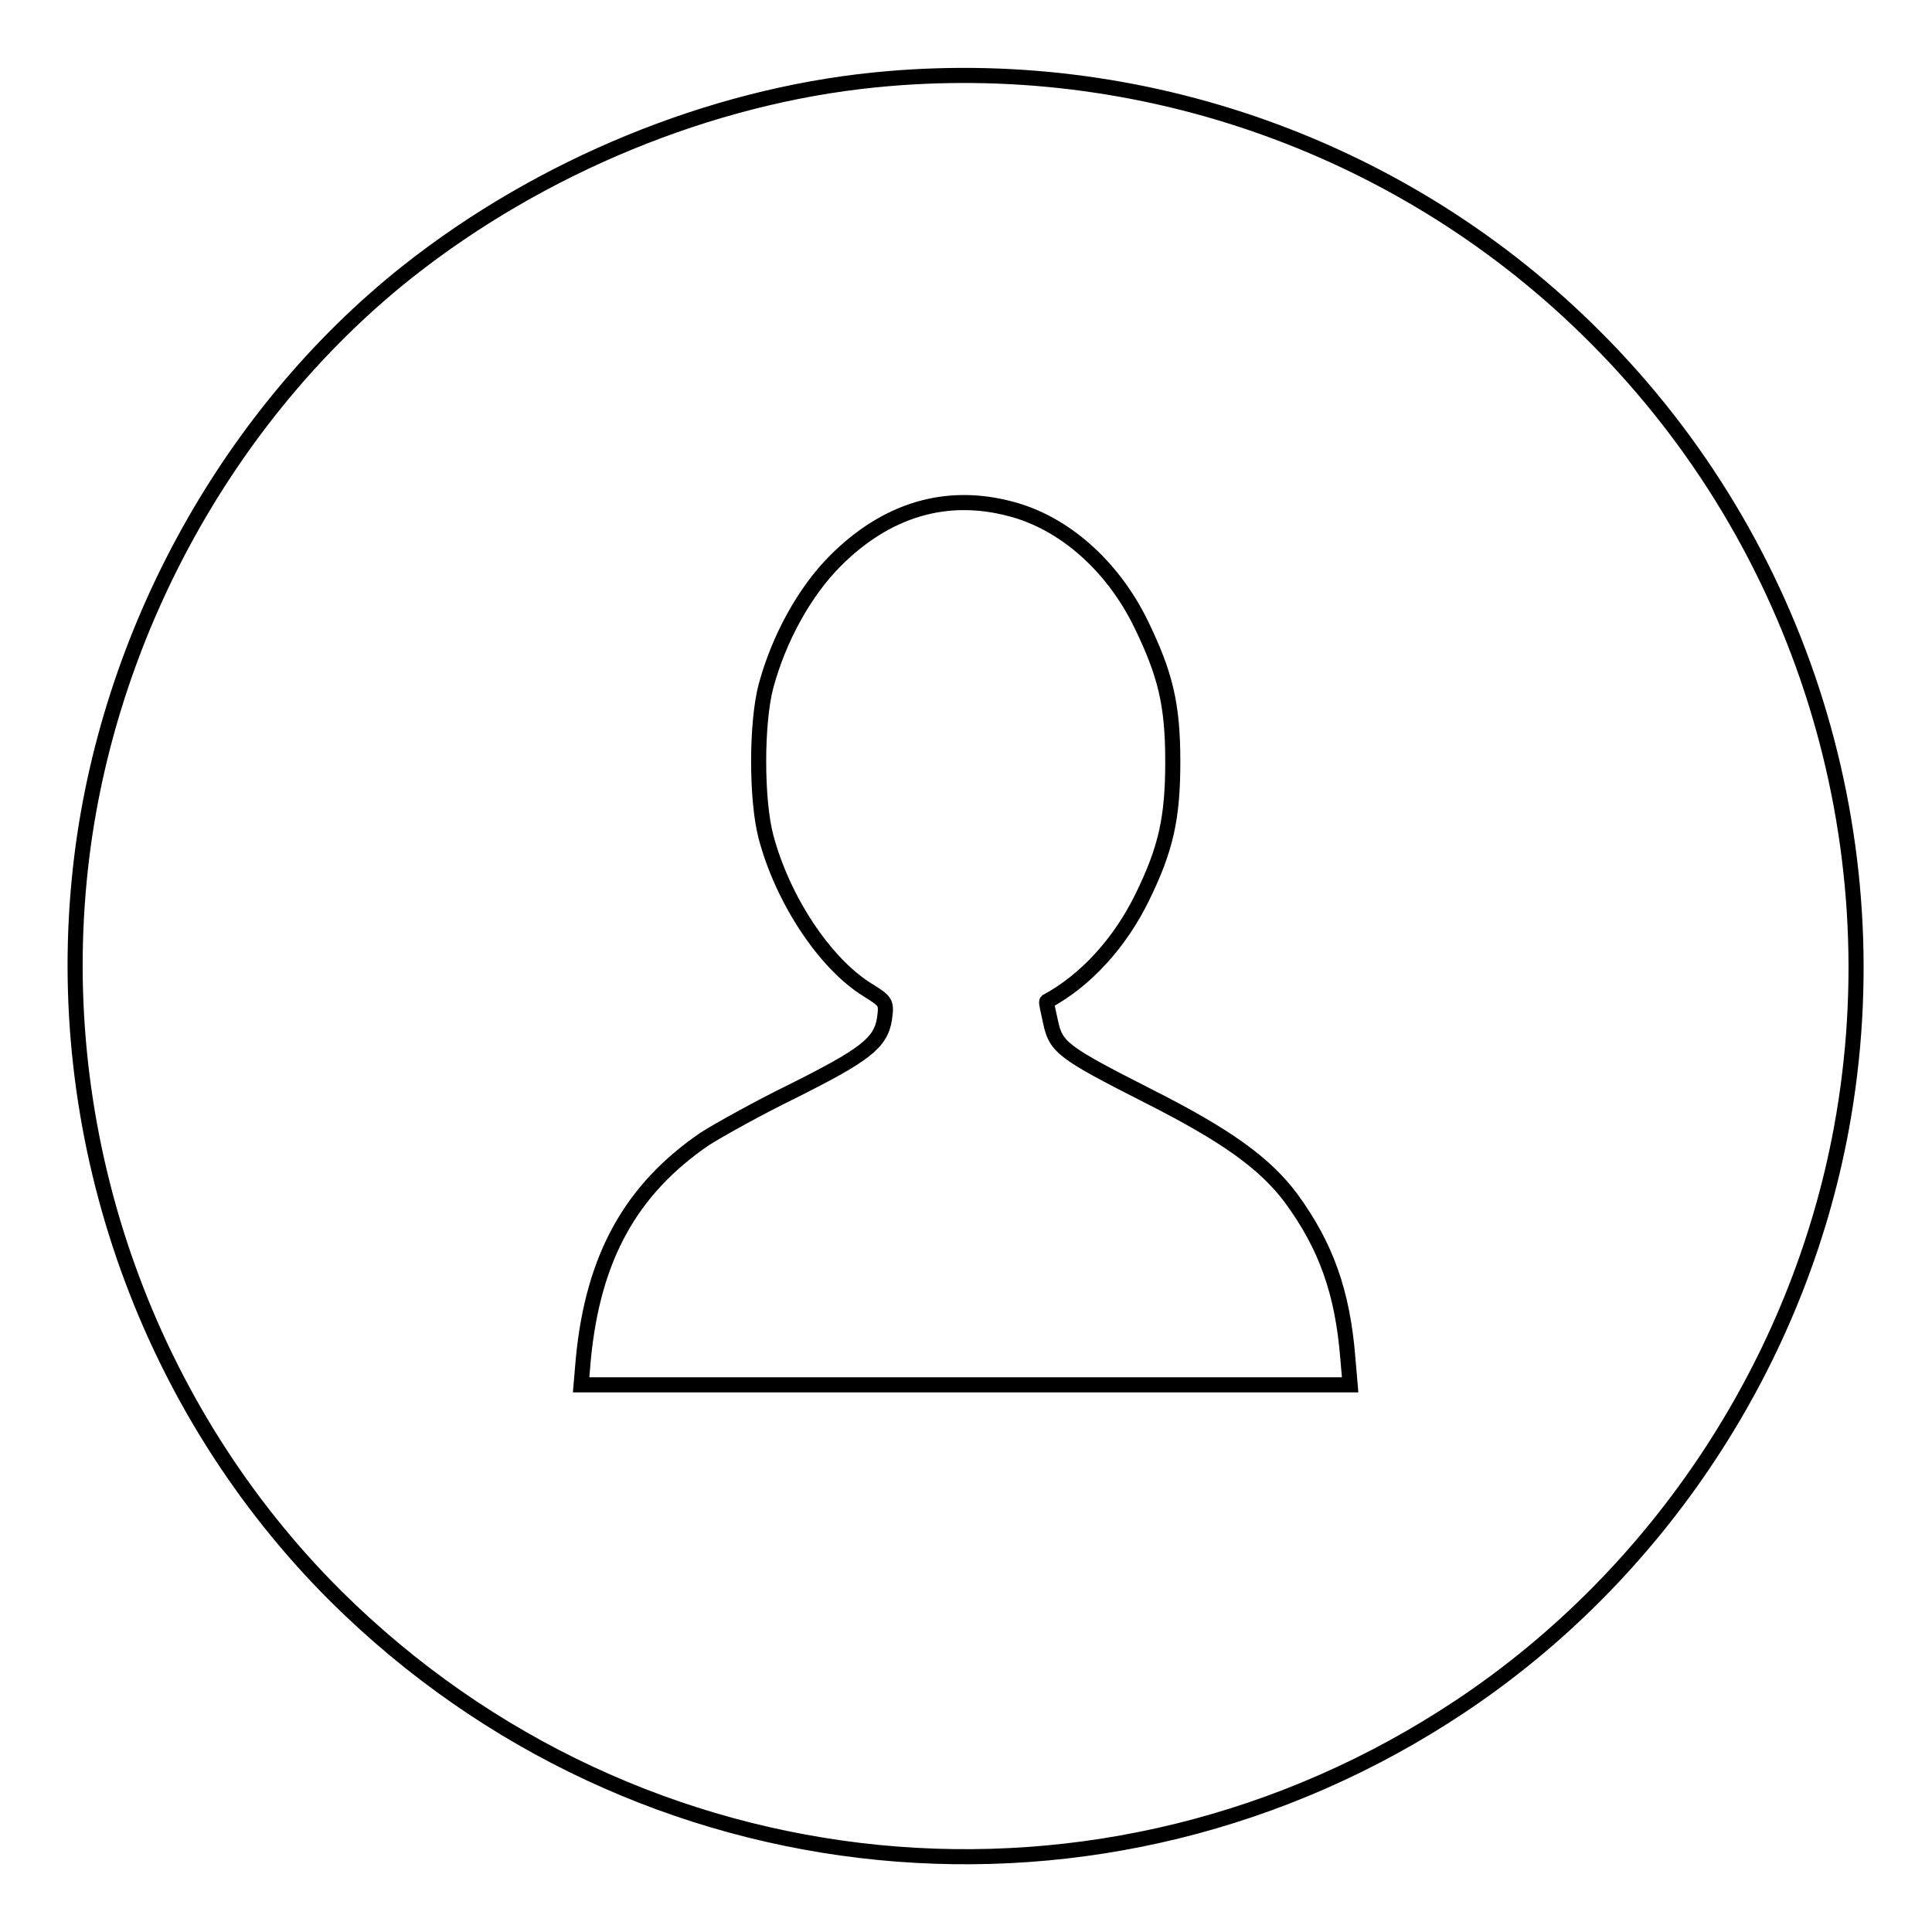 <?xml version="1.0" encoding="utf-8"?>
<!-- Svg Vector Icons : http://www.onlinewebfonts.com/icon -->
<!DOCTYPE svg PUBLIC "-//W3C//DTD SVG 1.1//EN" "http://www.w3.org/Graphics/SVG/1.1/DTD/svg11.dtd">
<svg version="1.1" xmlns="http://www.w3.org/2000/svg" xmlns:xlink="http://www.w3.org/1999/xlink" x="0px" y="0px" viewBox="0 0 256 256" enable-background="new 0 0 256 256" xml:space="preserve">
<g><g><g><path stroke-width="2" fill-opacity="0" stroke="#000000"  d="M115.8,10.6C94.1,12.8,71.7,22,54,36c-24.2,19.2-40.5,49.3-43.5,80.6c-3.4,35,9.2,70.2,34,94.9c40.1,39.8,102,45.9,149,14.6c26.3-17.5,44.8-45.6,50.5-76.6c7-38.1-5.2-77.4-32.6-104.8C186.4,19.6,151.2,7,115.8,10.6z M133.8,67.4c7.1,1.8,13.6,7.5,17.4,15.3c3.2,6.6,4.2,10.6,4.2,18.2c0,7.5-0.9,11.6-4.1,18.1c-2.9,5.9-7.4,10.9-12.6,13.7c-0.1,0.1,0.2,1.3,0.5,2.7c0.7,3.4,1.7,4.1,12.9,9.8c10.3,5.2,15.5,8.9,19,13.6c4.6,6.3,6.8,12.4,7.5,21.2l0.3,3.5h-50.9H77l0.3-3.5c1.3-13.4,6.3-22.4,16.1-29.1c1.9-1.2,7.1-4.1,11.6-6.3c9.6-4.8,11.7-6.4,12.2-9.6c0.3-2.2,0.2-2.3-2.2-3.8c-5.7-3.5-11.3-12-13.5-20.3c-1.3-4.9-1.3-15.1,0-20c1.7-6.3,5.1-12.5,9.2-16.6C117.5,67.5,125.4,65.2,133.8,67.4z"/></g></g></g>
</svg>